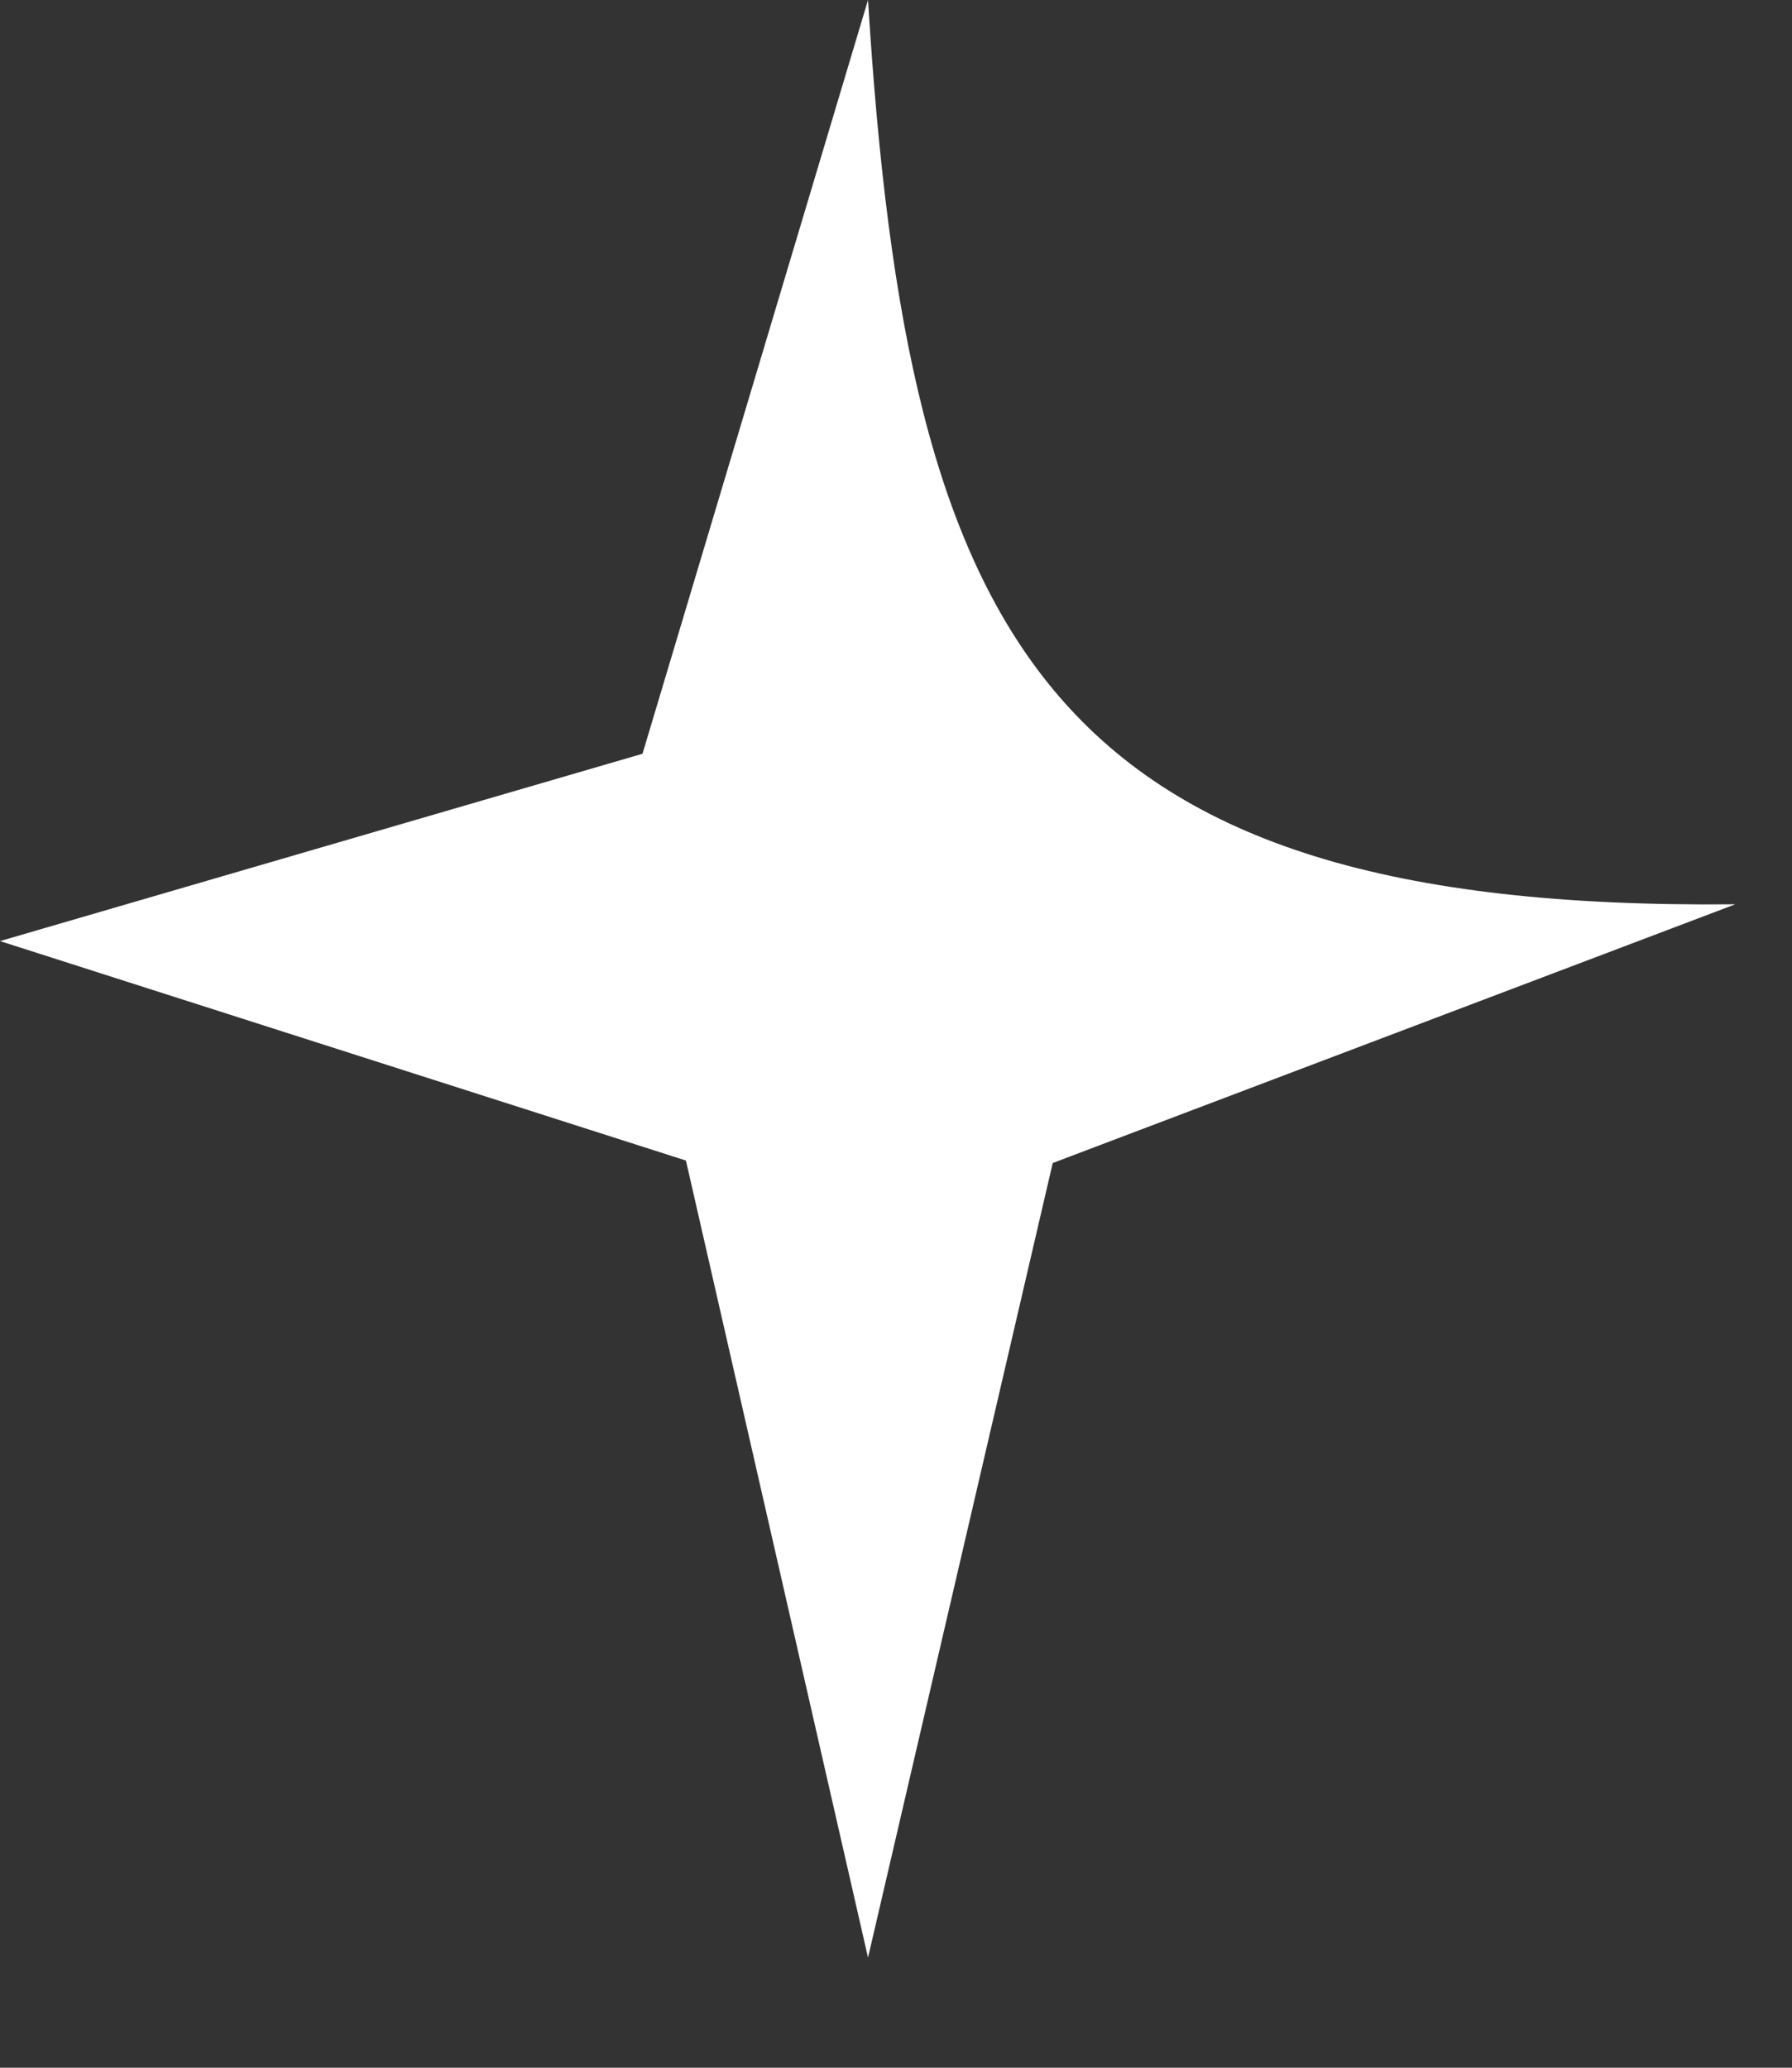 <?xml version="1.0" encoding="utf-8"?>
<svg xmlns="http://www.w3.org/2000/svg" fill="none" height="100%" overflow="visible" preserveAspectRatio="none" style="display: block;" viewBox="0 0 13 15" width="100%">
<rect x="0" y="0" width="13" height="15" fill="#333333" stroke="none"/>
<path d="M12.586 6.561L7.637 8.437L6.297 14.201L4.976 8.419L0 6.827L4.661 5.468L6.297 0C6.585 4.658 7.594 6.611 12.586 6.56V6.561Z" fill="white" id="Vector"/>
</svg>
